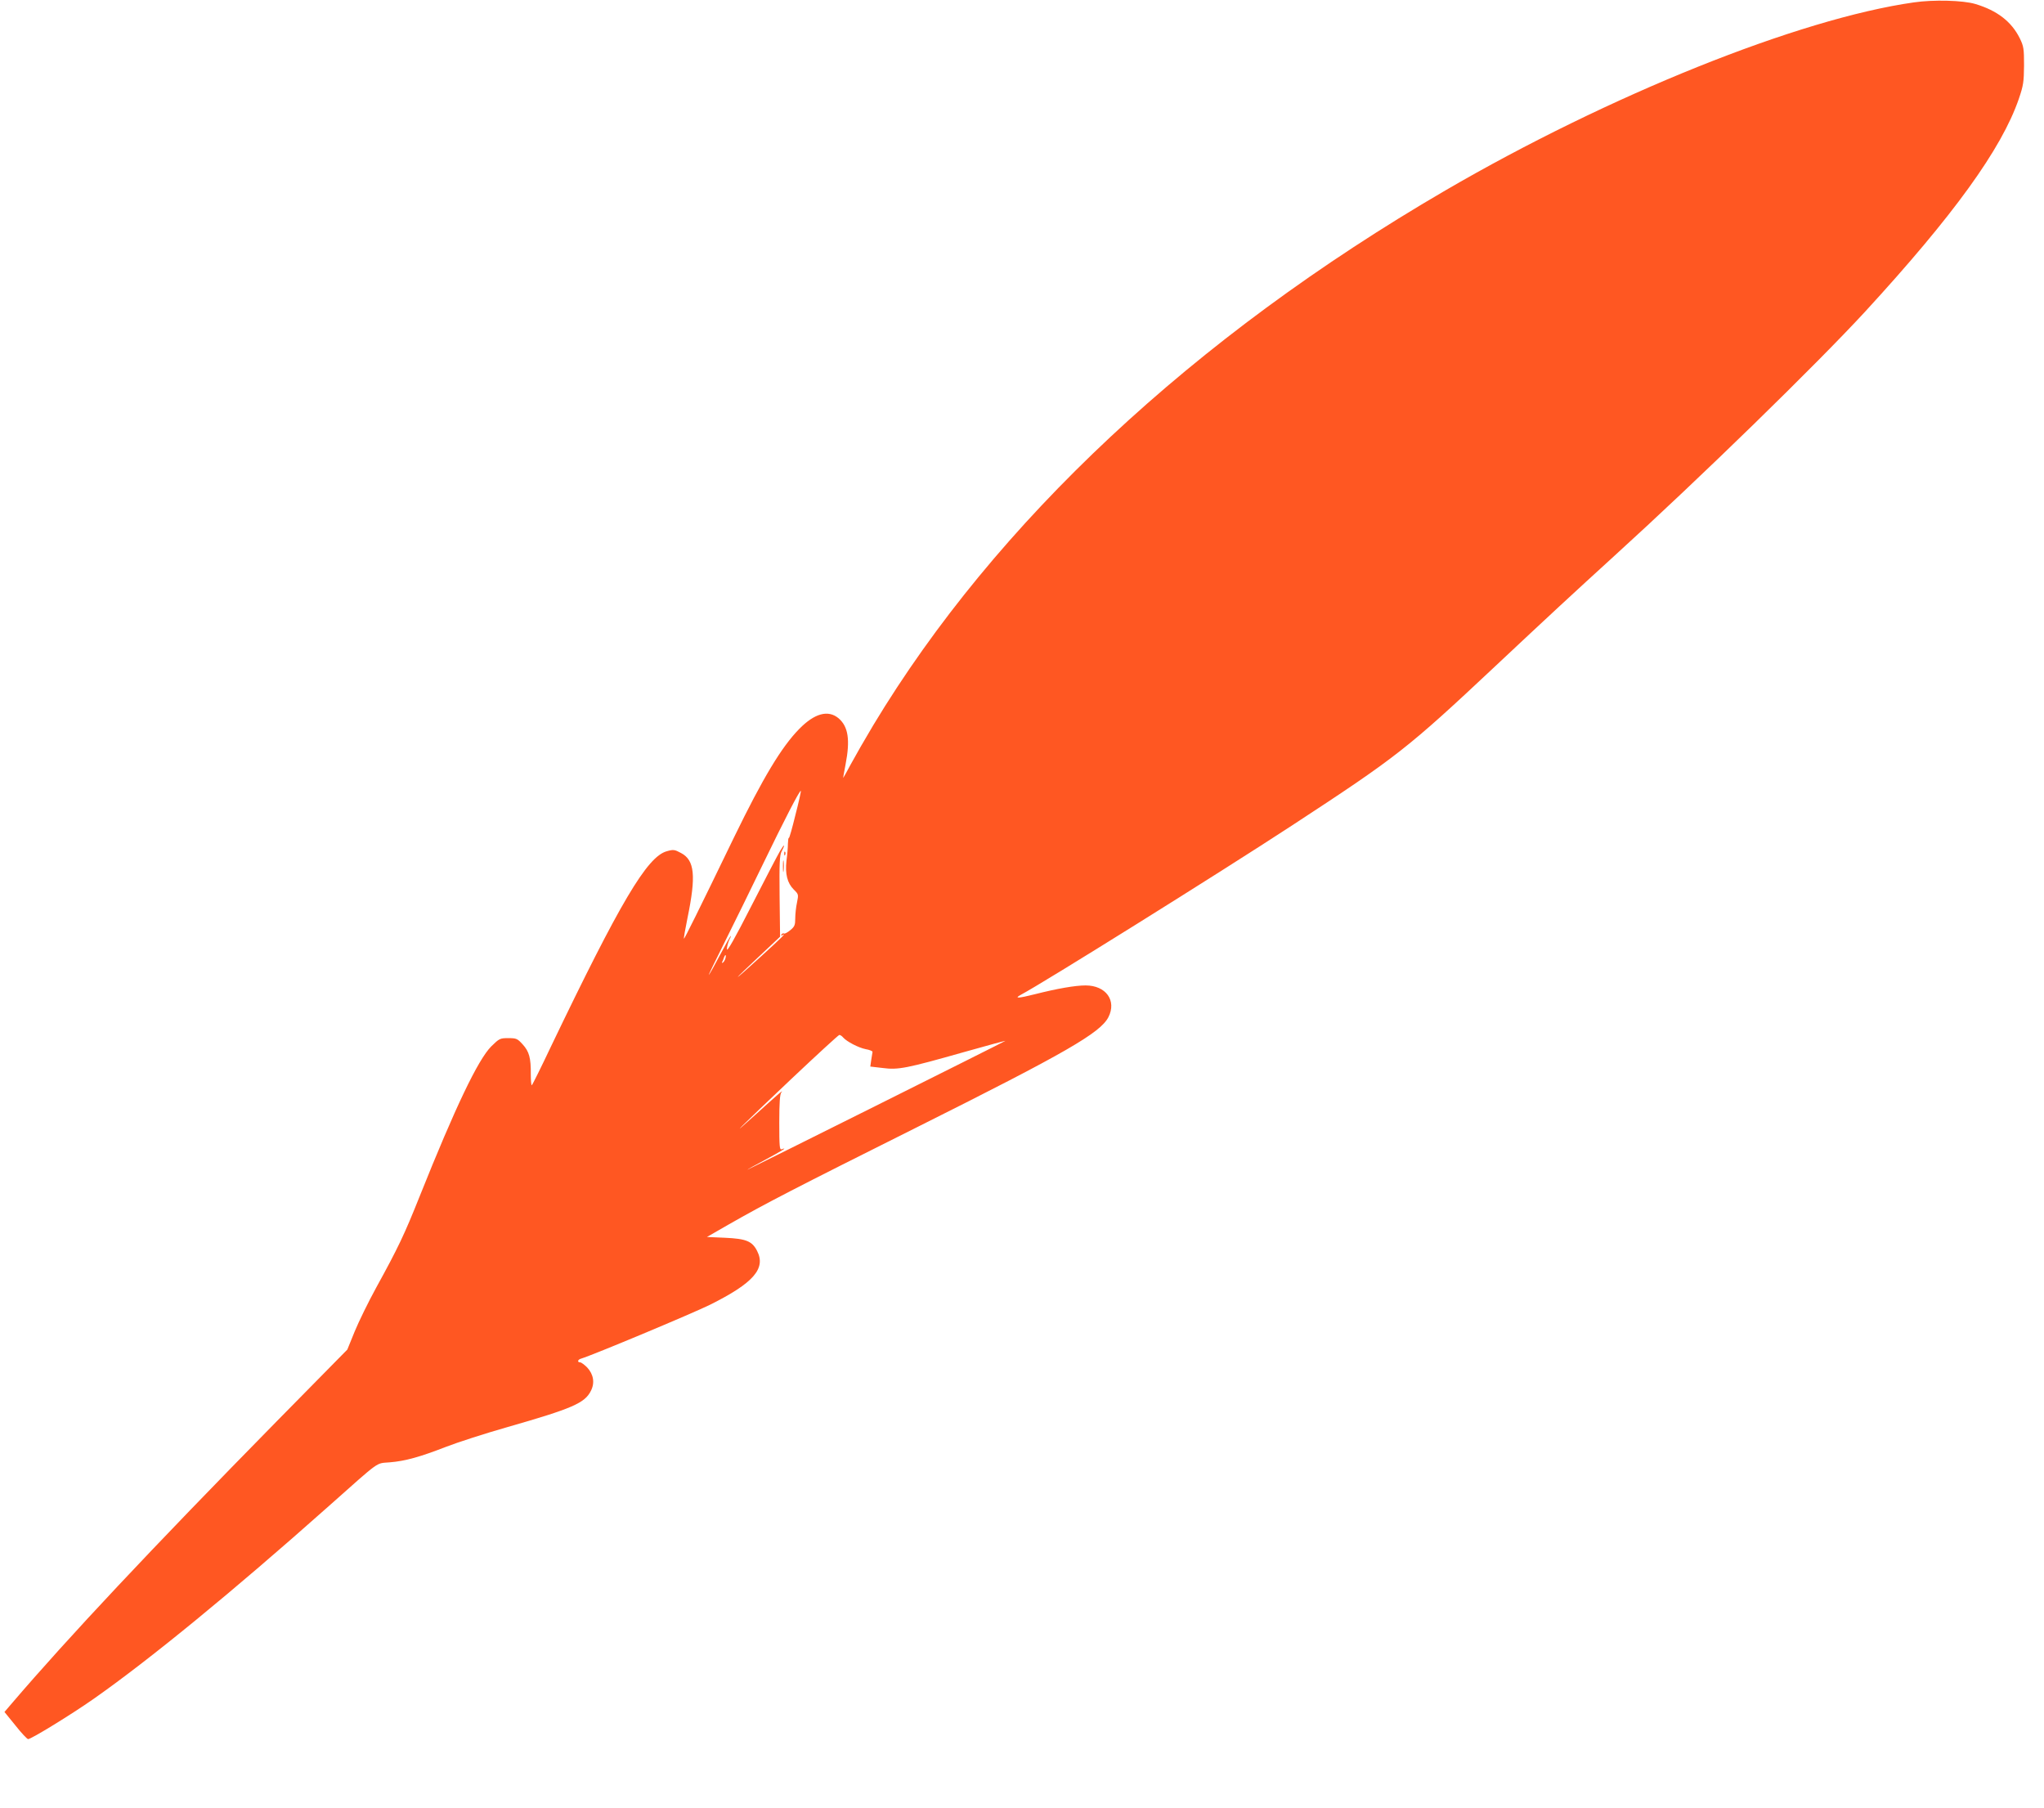 <?xml version="1.0" standalone="no"?>
<!DOCTYPE svg PUBLIC "-//W3C//DTD SVG 20010904//EN"
 "http://www.w3.org/TR/2001/REC-SVG-20010904/DTD/svg10.dtd">
<svg version="1.0" xmlns="http://www.w3.org/2000/svg"
 width="1280pt" height="1132pt" viewBox="0 0 1280 1132"
 preserveAspectRatio="xMidYMid meet">
<g transform="translate(0,1132) scale(0.1,-0.1)"
fill="#ff5722" stroke="none">
<path d="M11985 11305 c-719 -102 -1908 -580 -2935 -1178 -1579 -920 -2815
-2076 -3581 -3347 -51 -85 -114 -195 -141 -245 -26 -49 -48 -88 -48 -85 0 3 7
40 15 83 30 155 17 238 -44 290 -65 54 -150 31 -246 -67 -111 -113 -227 -306
-407 -676 -230 -475 -312 -640 -315 -637 -2 2 8 60 22 128 55 266 45 363 -40
408 -41 22 -48 23 -90 11 -123 -34 -292 -321 -725 -1223 -62 -131 -116 -240
-120 -242 -3 -2 -6 29 -6 68 1 103 -10 143 -51 188 -33 36 -39 39 -90 39 -52
0 -56 -2 -107 -52 -83 -84 -225 -381 -447 -936 -97 -243 -135 -323 -272 -572
-50 -91 -111 -216 -136 -277 l-46 -113 -445 -452 c-788 -802 -1304 -1352
-1654 -1761 l-48 -56 69 -85 c37 -47 73 -85 79 -85 18 -1 269 153 409 251 347
243 869 670 1474 1208 330 293 292 266 382 274 97 8 187 33 352 97 72 28 245
84 386 124 405 116 483 150 521 226 26 50 17 104 -23 147 -17 17 -37 32 -44
32 -19 0 -16 17 5 23 74 22 695 282 807 337 273 136 353 227 296 338 -31 61
-69 76 -200 82 l-114 5 134 77 c233 133 405 222 1189 614 928 464 1140 587
1191 685 53 104 -15 199 -143 199 -65 0 -179 -20 -317 -55 -103 -26 -133 -28
-89 -4 135 71 1244 763 1698 1060 659 431 723 481 1275 999 325 305 487 455
745 690 539 490 1265 1198 1571 1530 553 602 853 1017 961 1330 29 85 32 107
33 210 0 105 -2 120 -27 171 -52 104 -141 173 -278 214 -76 23 -262 28 -385
10z m-7004 -5088 c-20 -82 -38 -146 -41 -144 -3 3 -5 -13 -6 -36 0 -23 -4 -71
-9 -107 -9 -82 5 -139 46 -180 30 -29 30 -31 20 -81 -6 -27 -11 -72 -11 -99 0
-42 -4 -52 -31 -74 -17 -14 -35 -24 -39 -21 -5 3 -12 0 -16 -6 -4 -8 -3 -9 4
-5 31 19 0 -12 -133 -133 -80 -73 -145 -131 -145 -128 0 2 60 60 133 128 l132
124 -3 253 c-2 210 0 257 13 282 25 48 17 48 -11 0 -15 -25 -95 -179 -179
-343 -105 -206 -153 -290 -153 -270 0 15 7 40 14 56 8 15 13 27 10 27 -2 0
-32 -53 -66 -117 -34 -65 -66 -122 -71 -127 -5 -5 40 87 99 205 59 118 167
338 240 489 132 273 231 465 237 458 2 -2 -13 -70 -34 -151z m-438 -897 c-3
-11 -10 -23 -16 -27 -5 -3 -8 -2 -5 3 3 5 8 17 11 27 9 24 16 22 10 -3z m737
-496 c23 -26 96 -64 141 -73 24 -4 43 -12 43 -17 -1 -5 -4 -28 -8 -50 l-6 -42
78 -9 c97 -13 150 -2 510 100 144 41 261 72 258 70 -5 -5 -1616 -809 -1616
-807 0 2 52 30 115 64 103 55 142 80 100 64 -13 -5 -15 17 -15 168 0 125 4
178 13 188 21 26 -34 -23 -163 -140 -185 -168 -102 -86 225 224 160 151 295
275 301 276 6 0 17 -7 24 -16z"/>
<path d="M4911 5974 c0 -11 3 -14 6 -6 3 7 2 16 -1 19 -3 4 -6 -2 -5 -13z"/>
<path d="M4903 5895 c0 -33 2 -45 4 -27 2 18 2 45 0 60 -2 15 -4 0 -4 -33z"/>
</g>
</svg>
